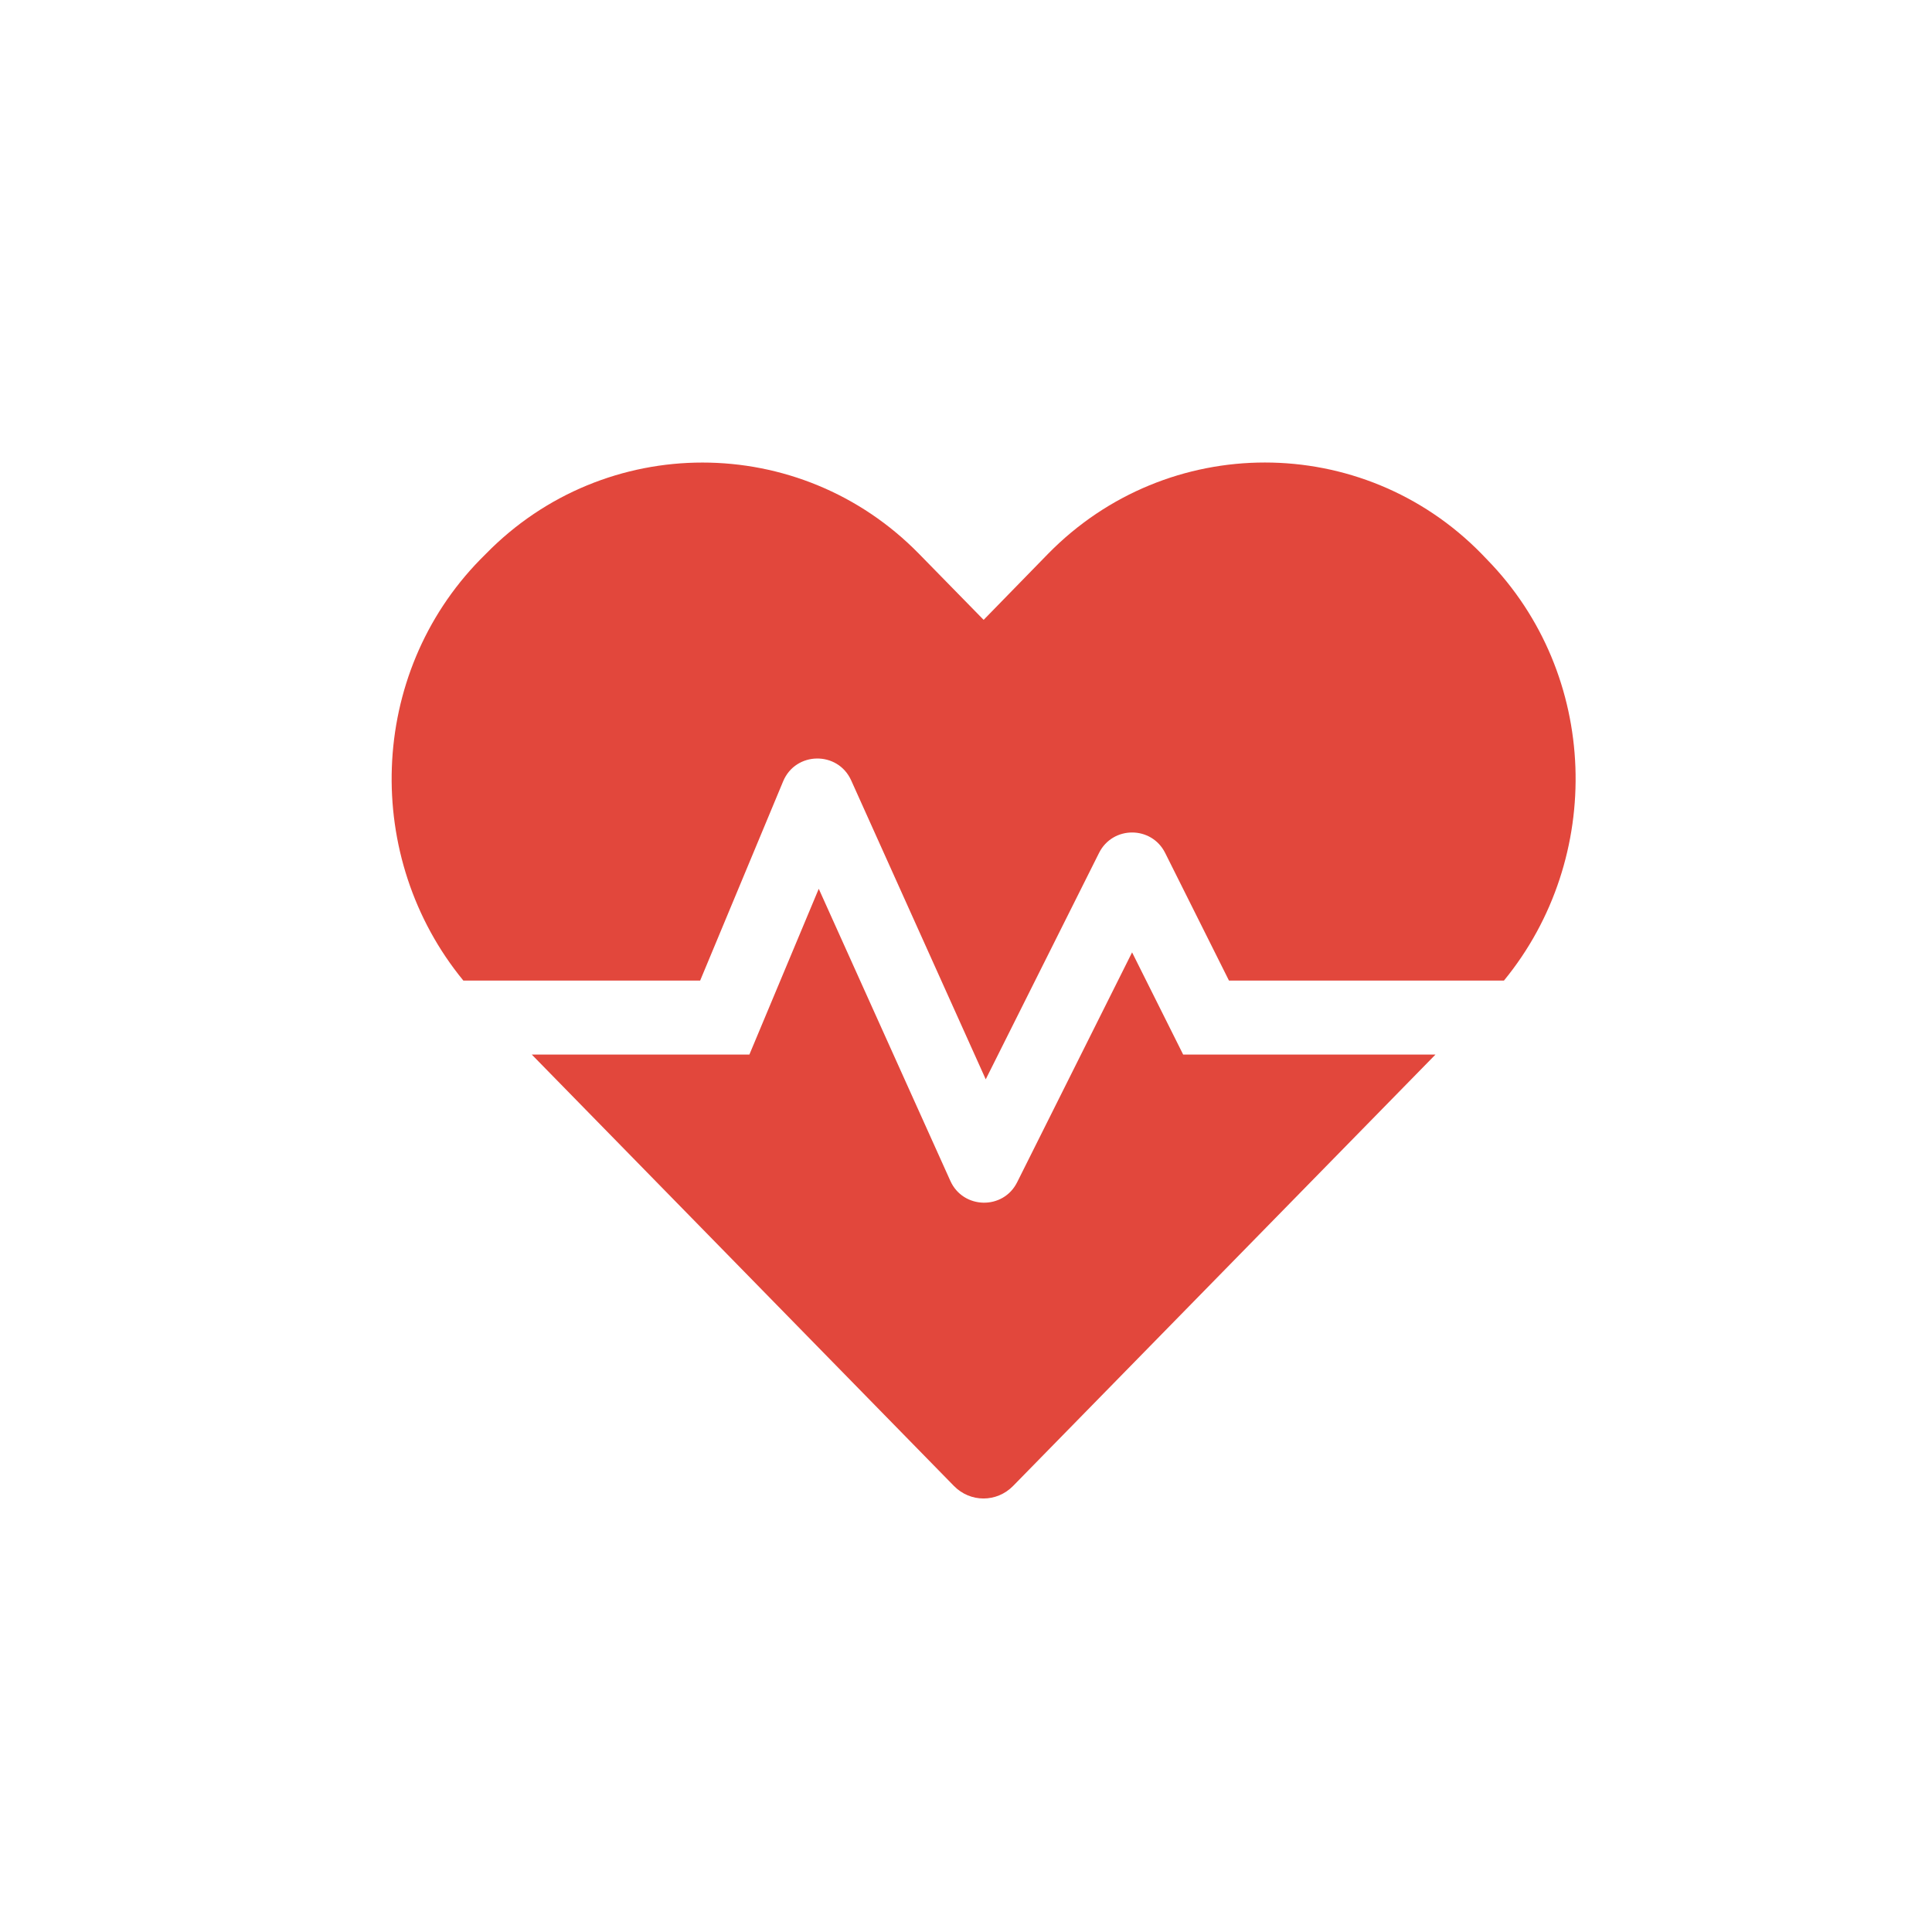 <?xml version="1.0" encoding="utf-8"?>
<!-- Generator: Adobe Illustrator 16.0.0, SVG Export Plug-In . SVG Version: 6.00 Build 0)  -->
<!DOCTYPE svg PUBLIC "-//W3C//DTD SVG 1.1//EN" "http://www.w3.org/Graphics/SVG/1.1/DTD/svg11.dtd">
<svg version="1.1" id="Capa_1" xmlns="http://www.w3.org/2000/svg" xmlns:xlink="http://www.w3.org/1999/xlink" x="0px" y="0px"
	 width="140px" height="140px" viewBox="0 0 140 140" enable-background="new 0 0 140 140" xml:space="preserve">
<path fill="#E2473C" d="M82.035,69.012l-8.328,16.656c-1.006,2.027-3.921,1.96-4.843-0.101L59.33,64.405l-5.027,12.014H38.536
	l30.579,31.249c1.19,1.224,3.117,1.224,4.307,0l30.597-31.249H85.737L82.035,69.012L82.035,69.012z M107.755,40.544l-0.402-0.419
	c-8.629-8.813-22.755-8.813-31.4,0l-4.675,4.792l-4.675-4.776c-8.63-8.83-22.771-8.83-31.401,0L34.8,40.544
	c-8.16,8.344-8.512,21.632-1.223,30.513h17.158l6.016-14.444c0.905-2.161,3.954-2.211,4.927-0.067l9.752,21.666l8.21-16.404
	c0.988-1.977,3.804-1.977,4.792,0l4.625,9.25h19.923C116.267,62.176,115.915,48.888,107.755,40.544z"/>
</svg>
